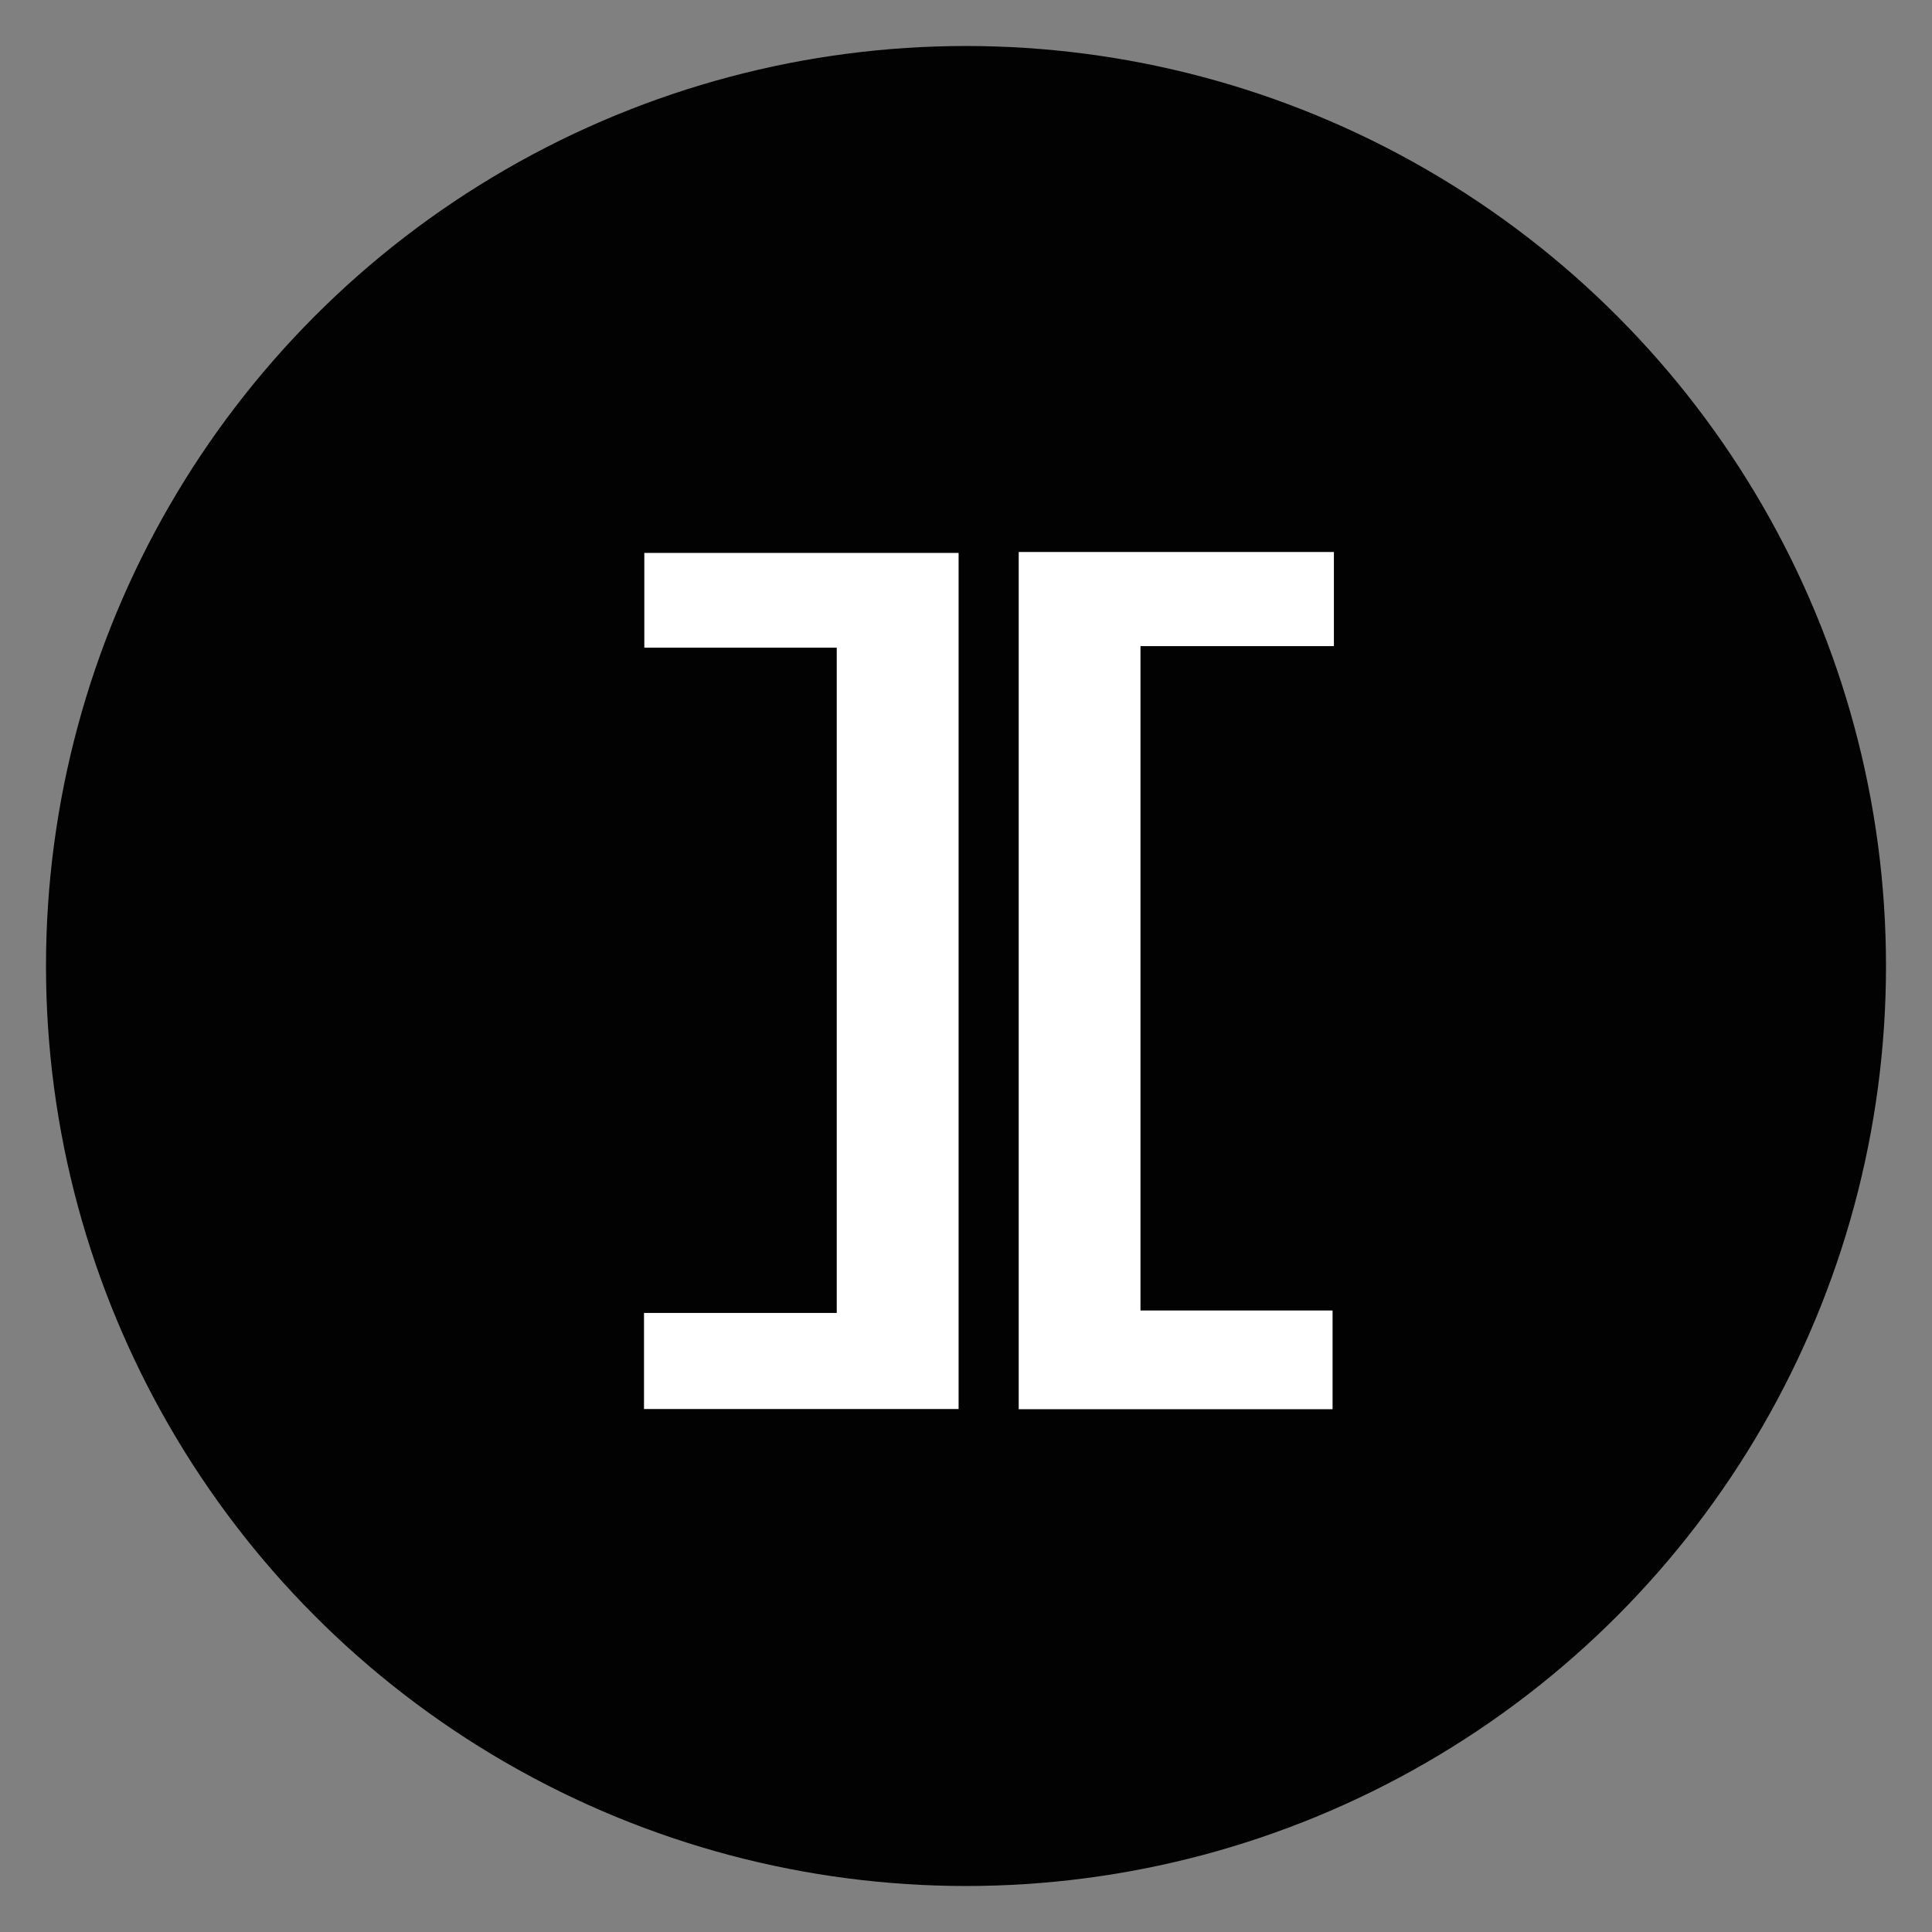 <svg width="42" height="42" viewBox="0 0 42 42" fill="none" xmlns="http://www.w3.org/2000/svg">
<rect x="0" y="0" width="42" height="42" fill="#808080" stroke="none"/>
<circle cx="21" cy="21" r="20" fill="#020202"/>
<path d="M18.188 14.08H14.007V12.02H20.839V30.631H14V28.542H18.19V14.08H18.188Z" fill="white"/>
<path d="M28.998 12V14.046H24.793V28.489H28.969V30.635H22.146V12H28.999H28.998Z" fill="white"/>
</svg>
